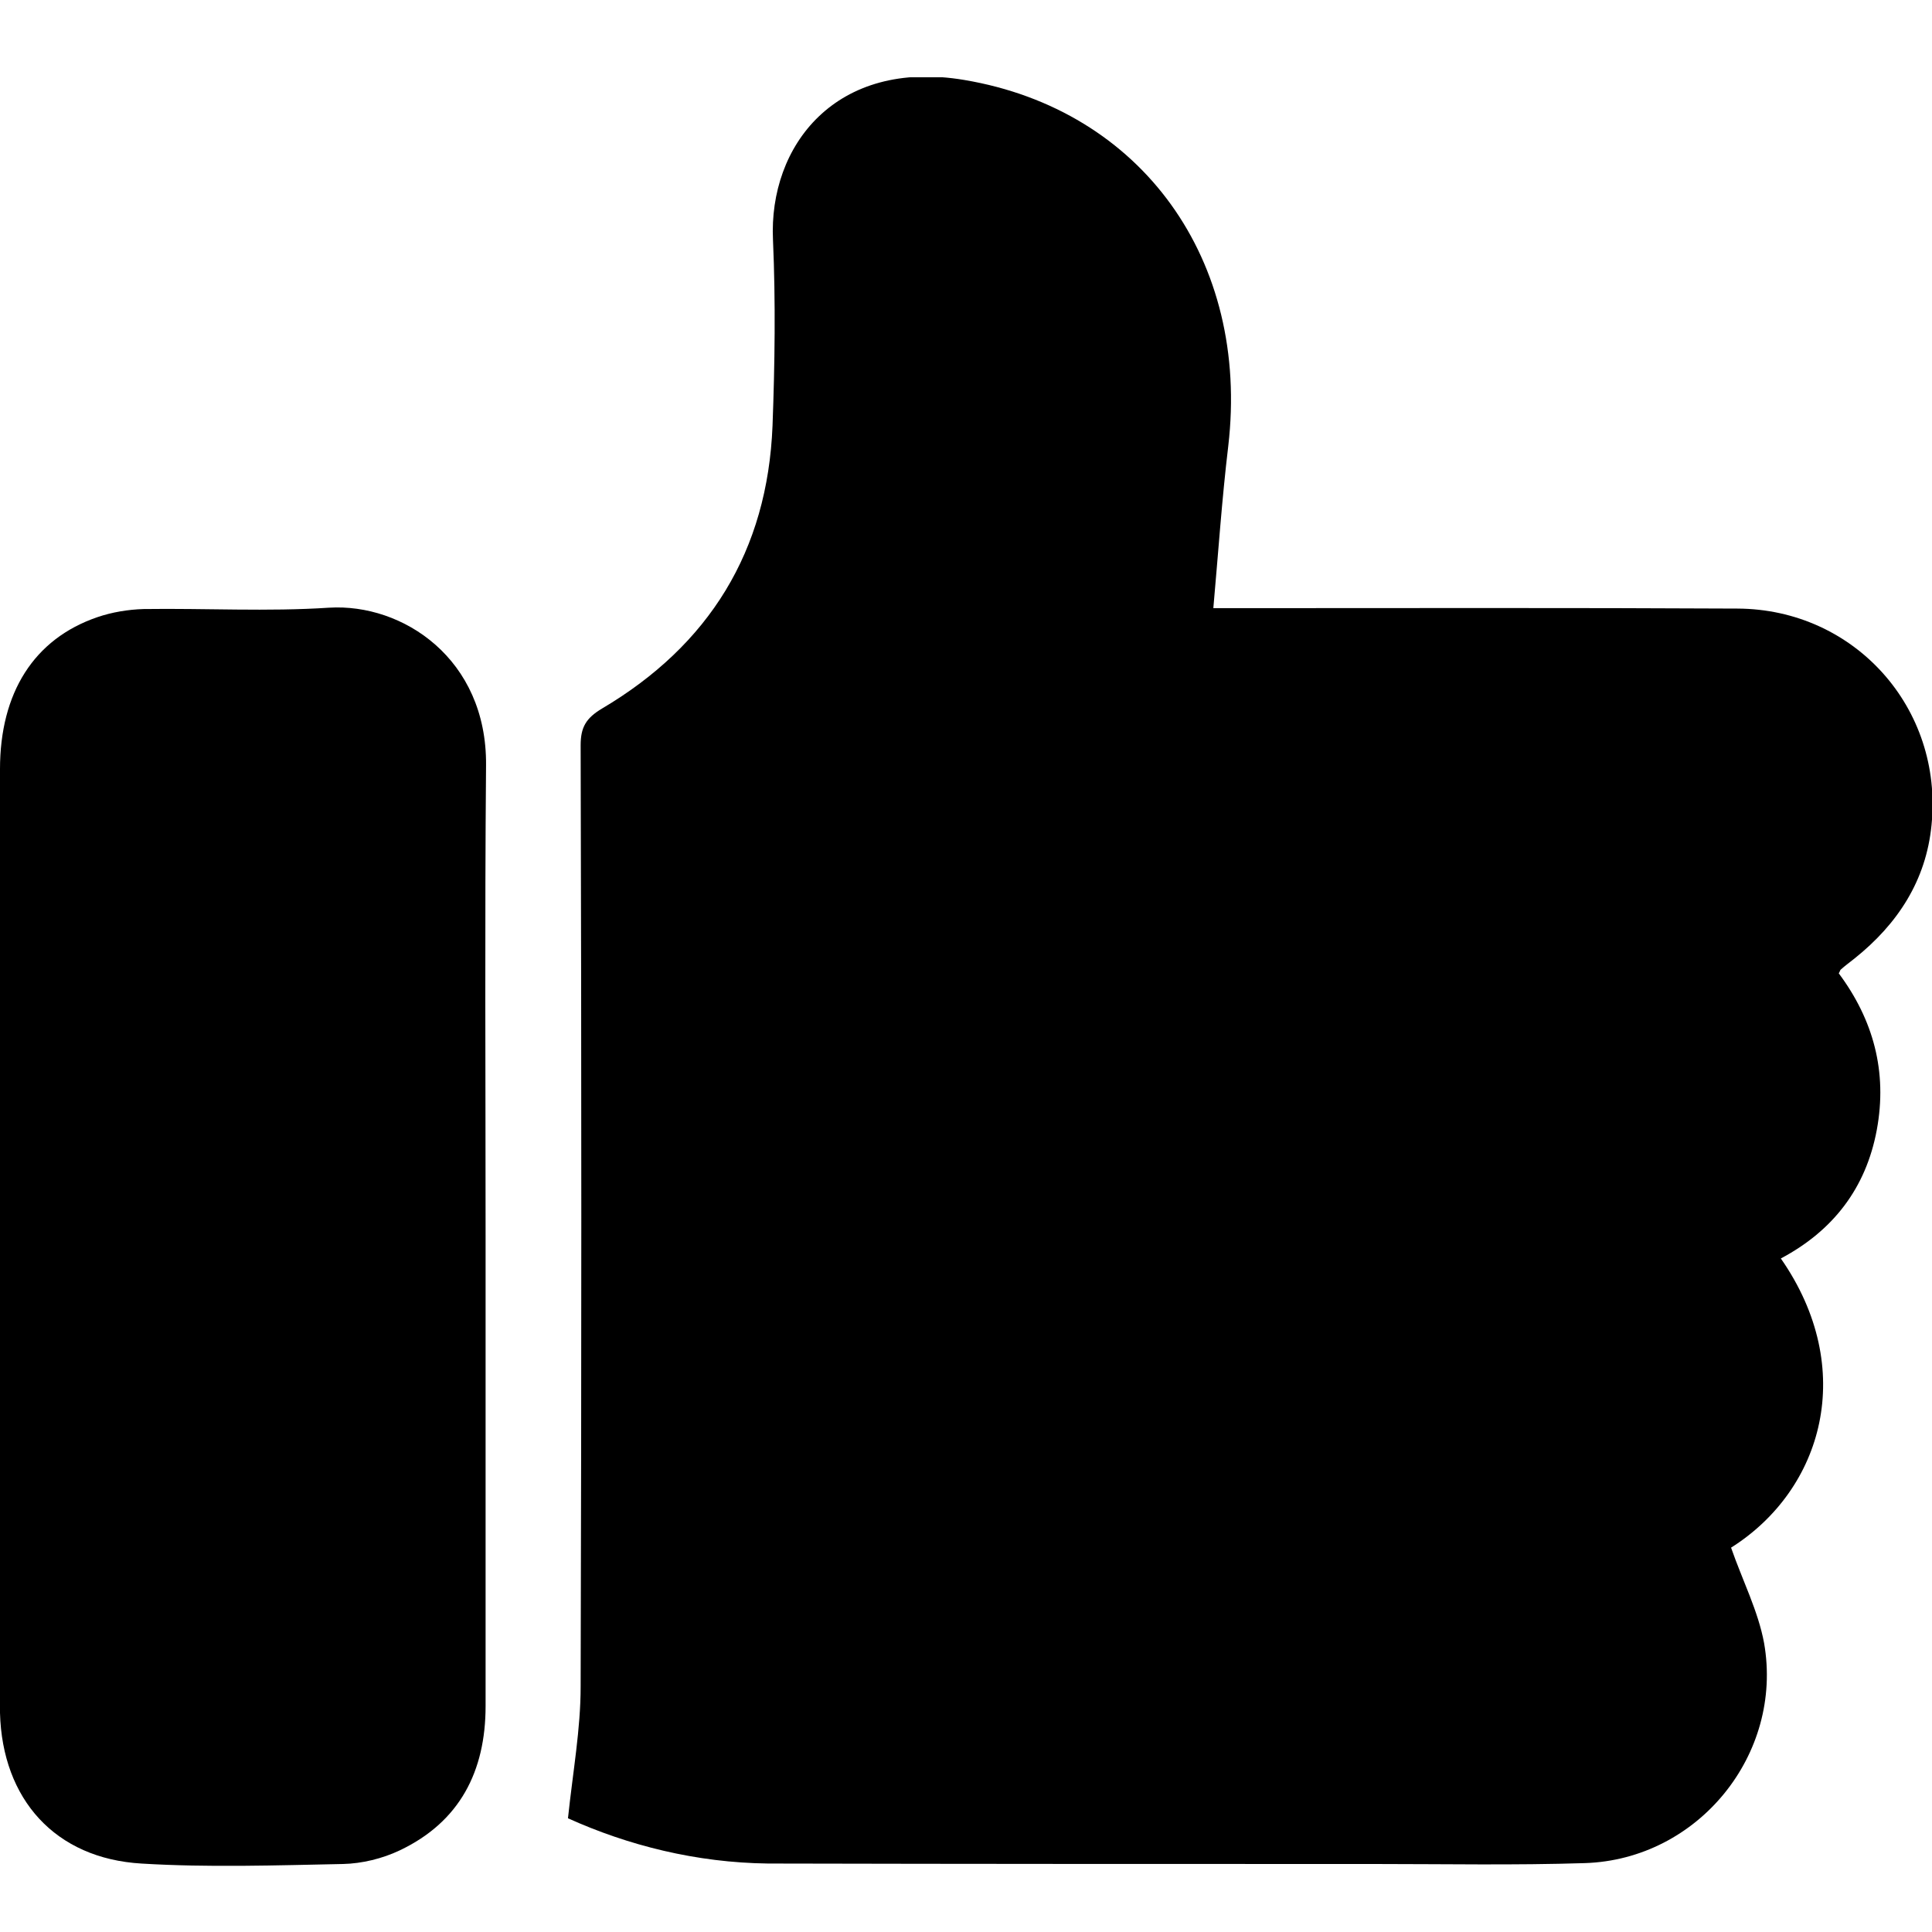 <svg width="50" height="50" viewBox="0 0 50 50" fill="none" xmlns="http://www.w3.org/2000/svg">
<g clip-path="url(#clip0_673_30920)">
<path d="M14.699 47.057C14.828 45.839 15.027 44.75 15.027 43.649C15.05 35.532 15.05 27.416 15.027 19.287C15.027 18.819 15.168 18.585 15.577 18.339C18.353 16.699 19.864 14.263 19.993 11.018C20.052 9.426 20.075 7.821 20.005 6.216C19.887 3.768 21.633 1.508 24.959 2.07C29.55 2.843 32.349 6.732 31.787 11.546C31.623 12.916 31.53 14.298 31.401 15.739C31.659 15.739 31.869 15.739 32.08 15.739C36.379 15.739 40.665 15.727 44.964 15.75C47.997 15.762 50.293 18.327 49.988 21.349C49.848 22.789 49.11 23.914 47.997 24.804C47.88 24.898 47.751 24.991 47.634 25.097C47.622 25.108 47.622 25.132 47.587 25.19C48.477 26.385 48.852 27.732 48.571 29.243C48.29 30.754 47.435 31.855 46.088 32.569C48.079 35.427 47.177 38.554 44.8 40.053C45.093 40.897 45.502 41.693 45.655 42.525C46.158 45.406 43.945 48.123 41.017 48.217C39.201 48.275 37.386 48.24 35.57 48.24C30.335 48.24 25.111 48.24 19.876 48.228C18.014 48.205 16.257 47.76 14.699 47.057Z" fill="black"/>
<path d="M12.567 31.972C12.567 36.036 12.567 40.089 12.567 44.153C12.567 45.839 11.9 47.151 10.342 47.889C9.897 48.1 9.37 48.229 8.878 48.24C7.144 48.275 5.399 48.334 3.666 48.229C1.429 48.1 0.058 46.565 -8.70731e-05 44.328C-0.024 43.544 -8.70731e-05 42.771 -8.70731e-05 41.986C-8.70731e-05 34.631 -8.70731e-05 27.264 -8.70731e-05 19.908C-8.70731e-05 17.929 0.878 16.535 2.518 15.973C2.893 15.844 3.315 15.774 3.713 15.762C5.317 15.739 6.922 15.832 8.515 15.727C10.424 15.61 12.602 17.05 12.579 19.803C12.544 23.855 12.567 27.919 12.567 31.972Z" fill="black"/>
</g>
<defs>
<clipPath id="clip0_673_30920">
<rect width="50" height="46.287" fill="white" transform="translate(0 2)"/>
</clipPath>
</defs>
</svg>
